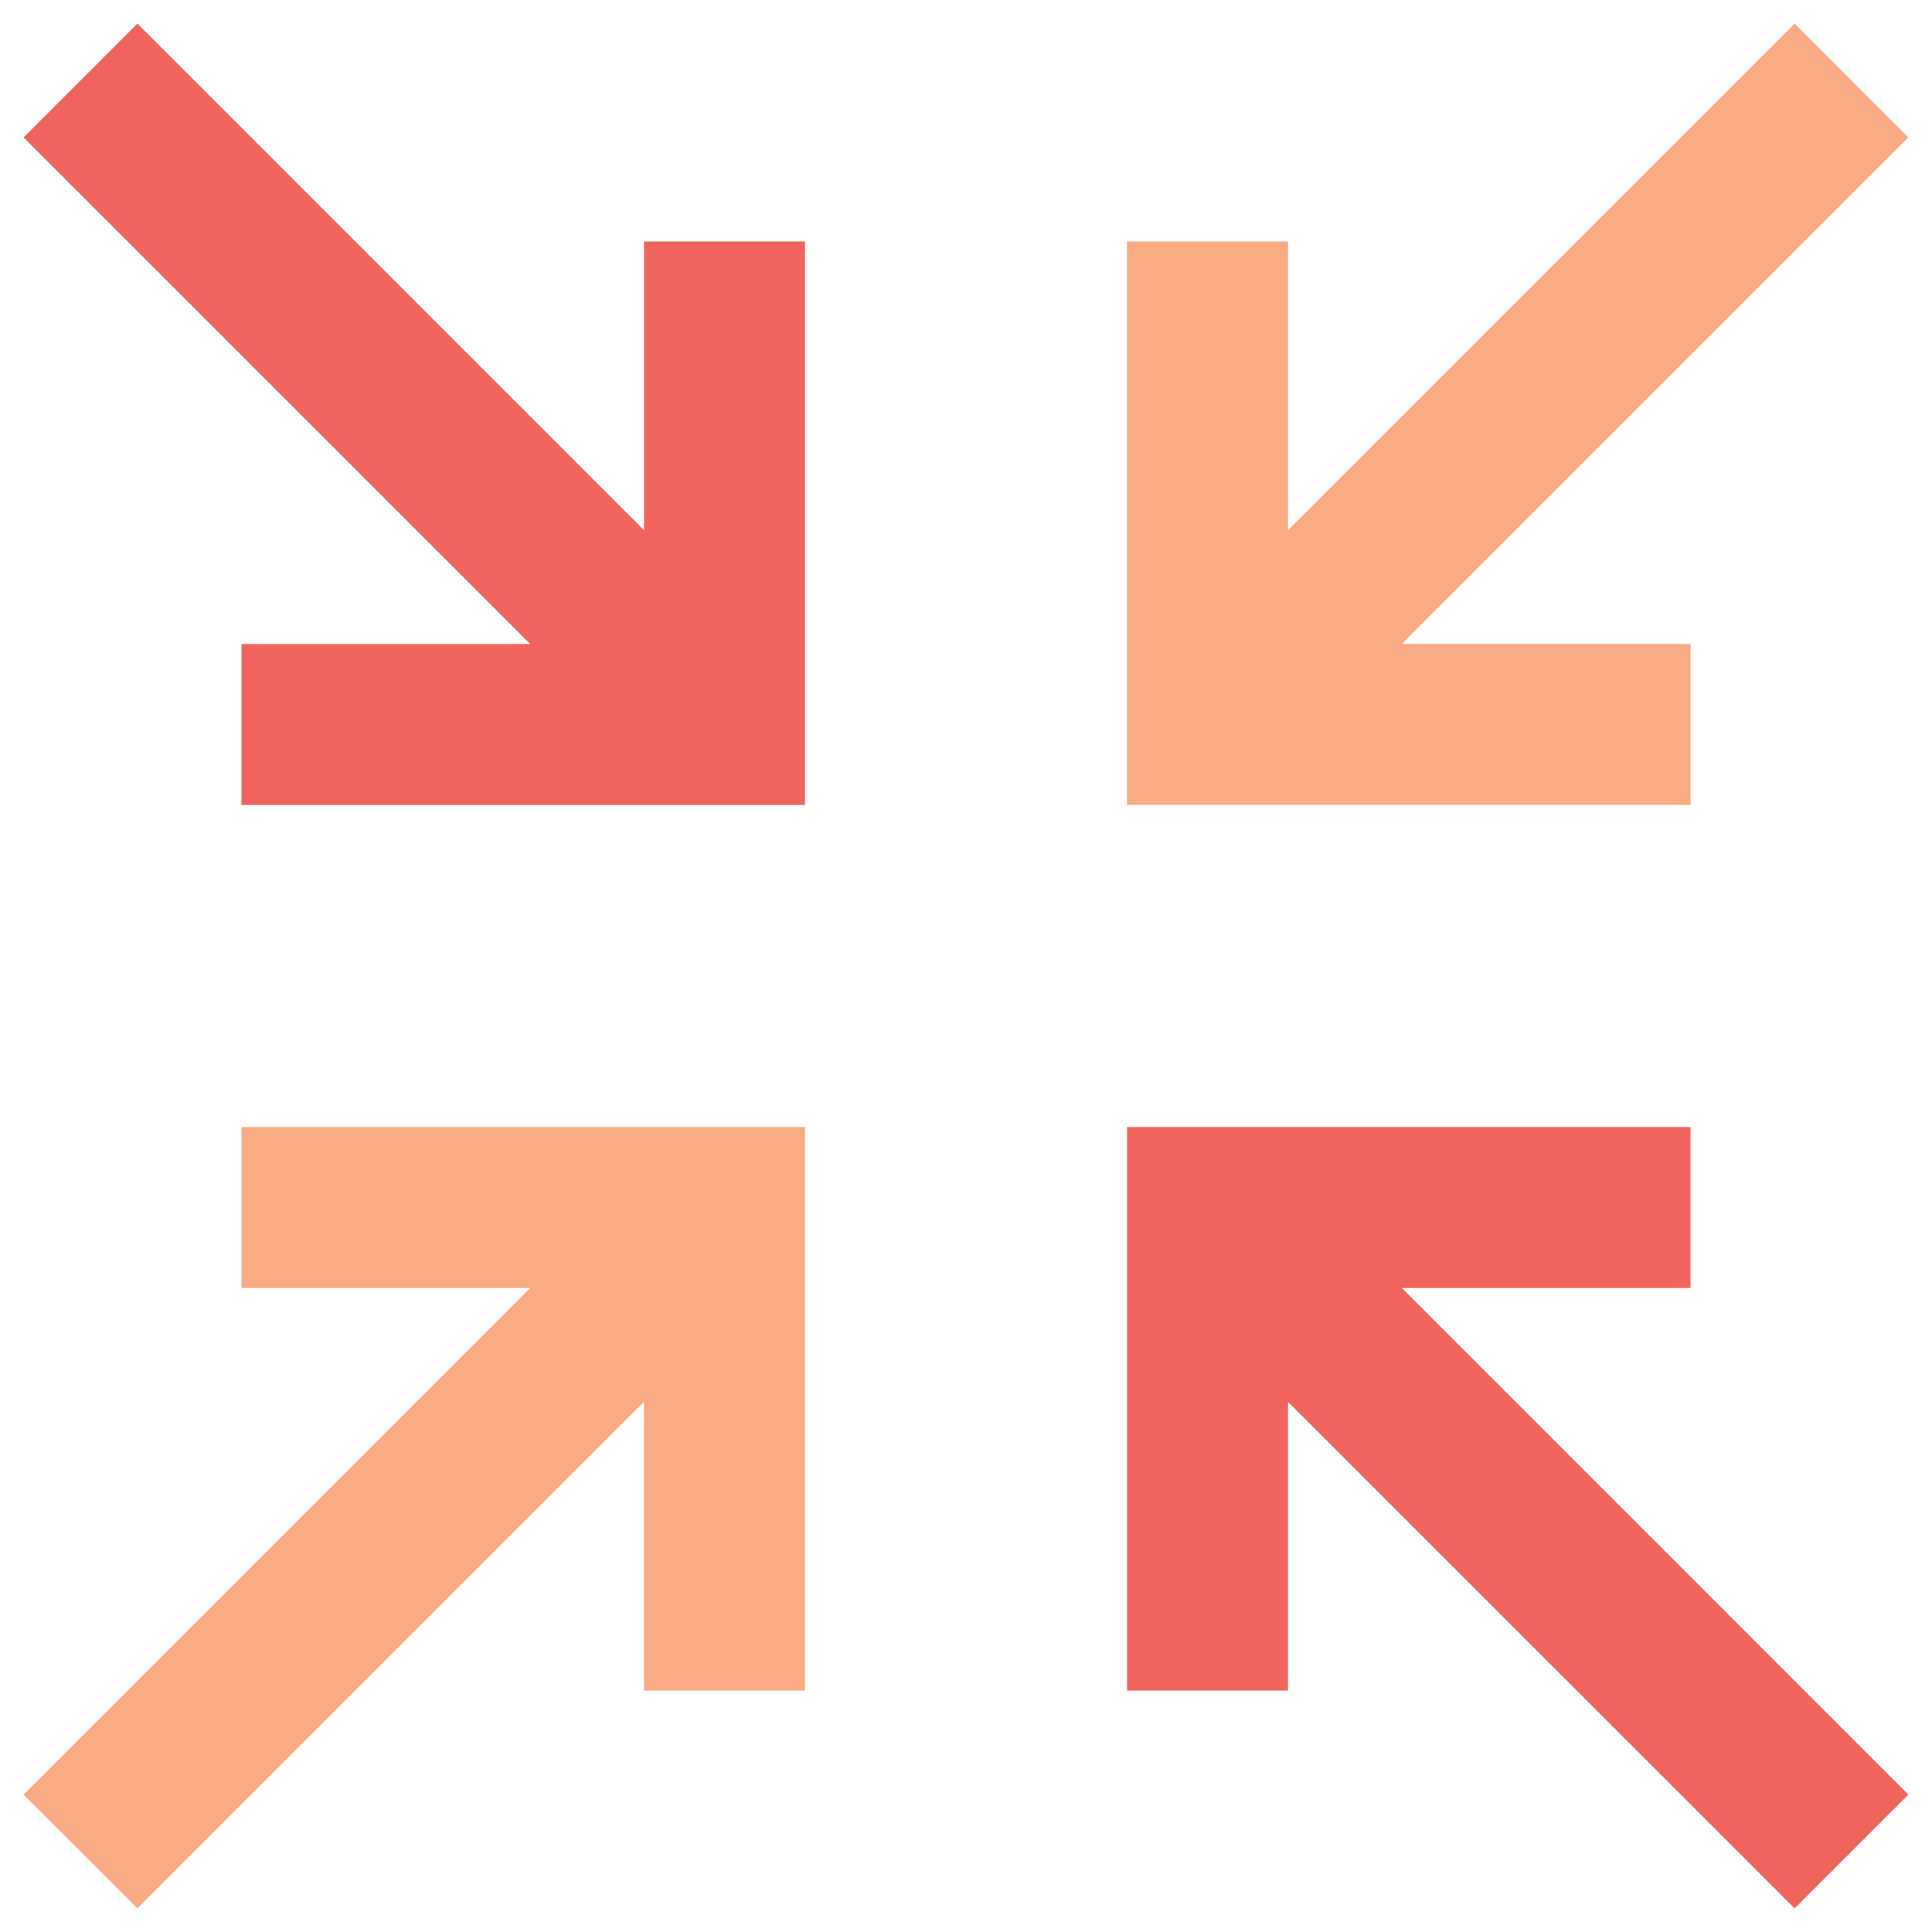 <?xml version="1.0" encoding="UTF-8"?>
<svg width="60px" height="60px" viewBox="0 0 60 60" version="1.1" xmlns="http://www.w3.org/2000/svg" xmlns:xlink="http://www.w3.org/1999/xlink">
    <!-- Generator: Sketch 55.1 (78136) - https://sketchapp.com -->
    <title>ICN_access_integrate_data</title>
    <desc>Created with Sketch.</desc>
    <defs>
        <path d="M17.5,45 L35,45 L35,62.5 L30,62.5 L30,53.535 L14.268,69.267 L10.732,65.733 L26.465,50 L17.5,50 L17.5,45 Z M69.267,14.268 L53.535,30 L62.5,30 L62.5,35 L45,35 L45,17.5 L50,17.5 L50,26.465 L65.733,10.732 L69.267,14.268 Z" id="path-1"></path>
    </defs>
    <g id="1.9.4-Workforce-Now_Expansion" stroke="none" stroke-width="1" fill="none" fill-rule="evenodd">
        <g id="1.9.4.7-Workforce-Now---Insights" transform="translate(-641, -853)">
            <g id="Insights-and-info" transform="translate(0, 588)">
                <g id="Stacked-Group" transform="translate(80, 96)">
                    <g id="Icons" transform="translate(0, 159)">
                        <g id="Stacked-Group-Copy-2" transform="translate(485, 0)">
                            <g id="Iconography-/-integration" transform="translate(66, 0)">
                                <path d="M30,17.5 L35,17.5 L35,35 L17.5,35 L17.5,30 L26.465,30 L10.732,14.268 L14.268,10.732 L30,26.465 L30,17.5 Z M69.267,65.733 L65.733,69.267 L50,53.535 L50,62.5 L45,62.5 L45,45 L62.5,45 L62.5,50 L53.535,50 L69.267,65.733 Z" id="Mask" fill="#F1645D" fill-rule="evenodd"></path>
                                <mask id="mask-2" fill="white">
                                    <use xlink:href="#path-1"></use>
                                </mask>
                                <use id="Mask" fill="#F9AB83" fill-rule="evenodd" xlink:href="#path-1"></use>
                            </g>
                        </g>
                    </g>
                </g>
            </g>
        </g>
    </g>
</svg>